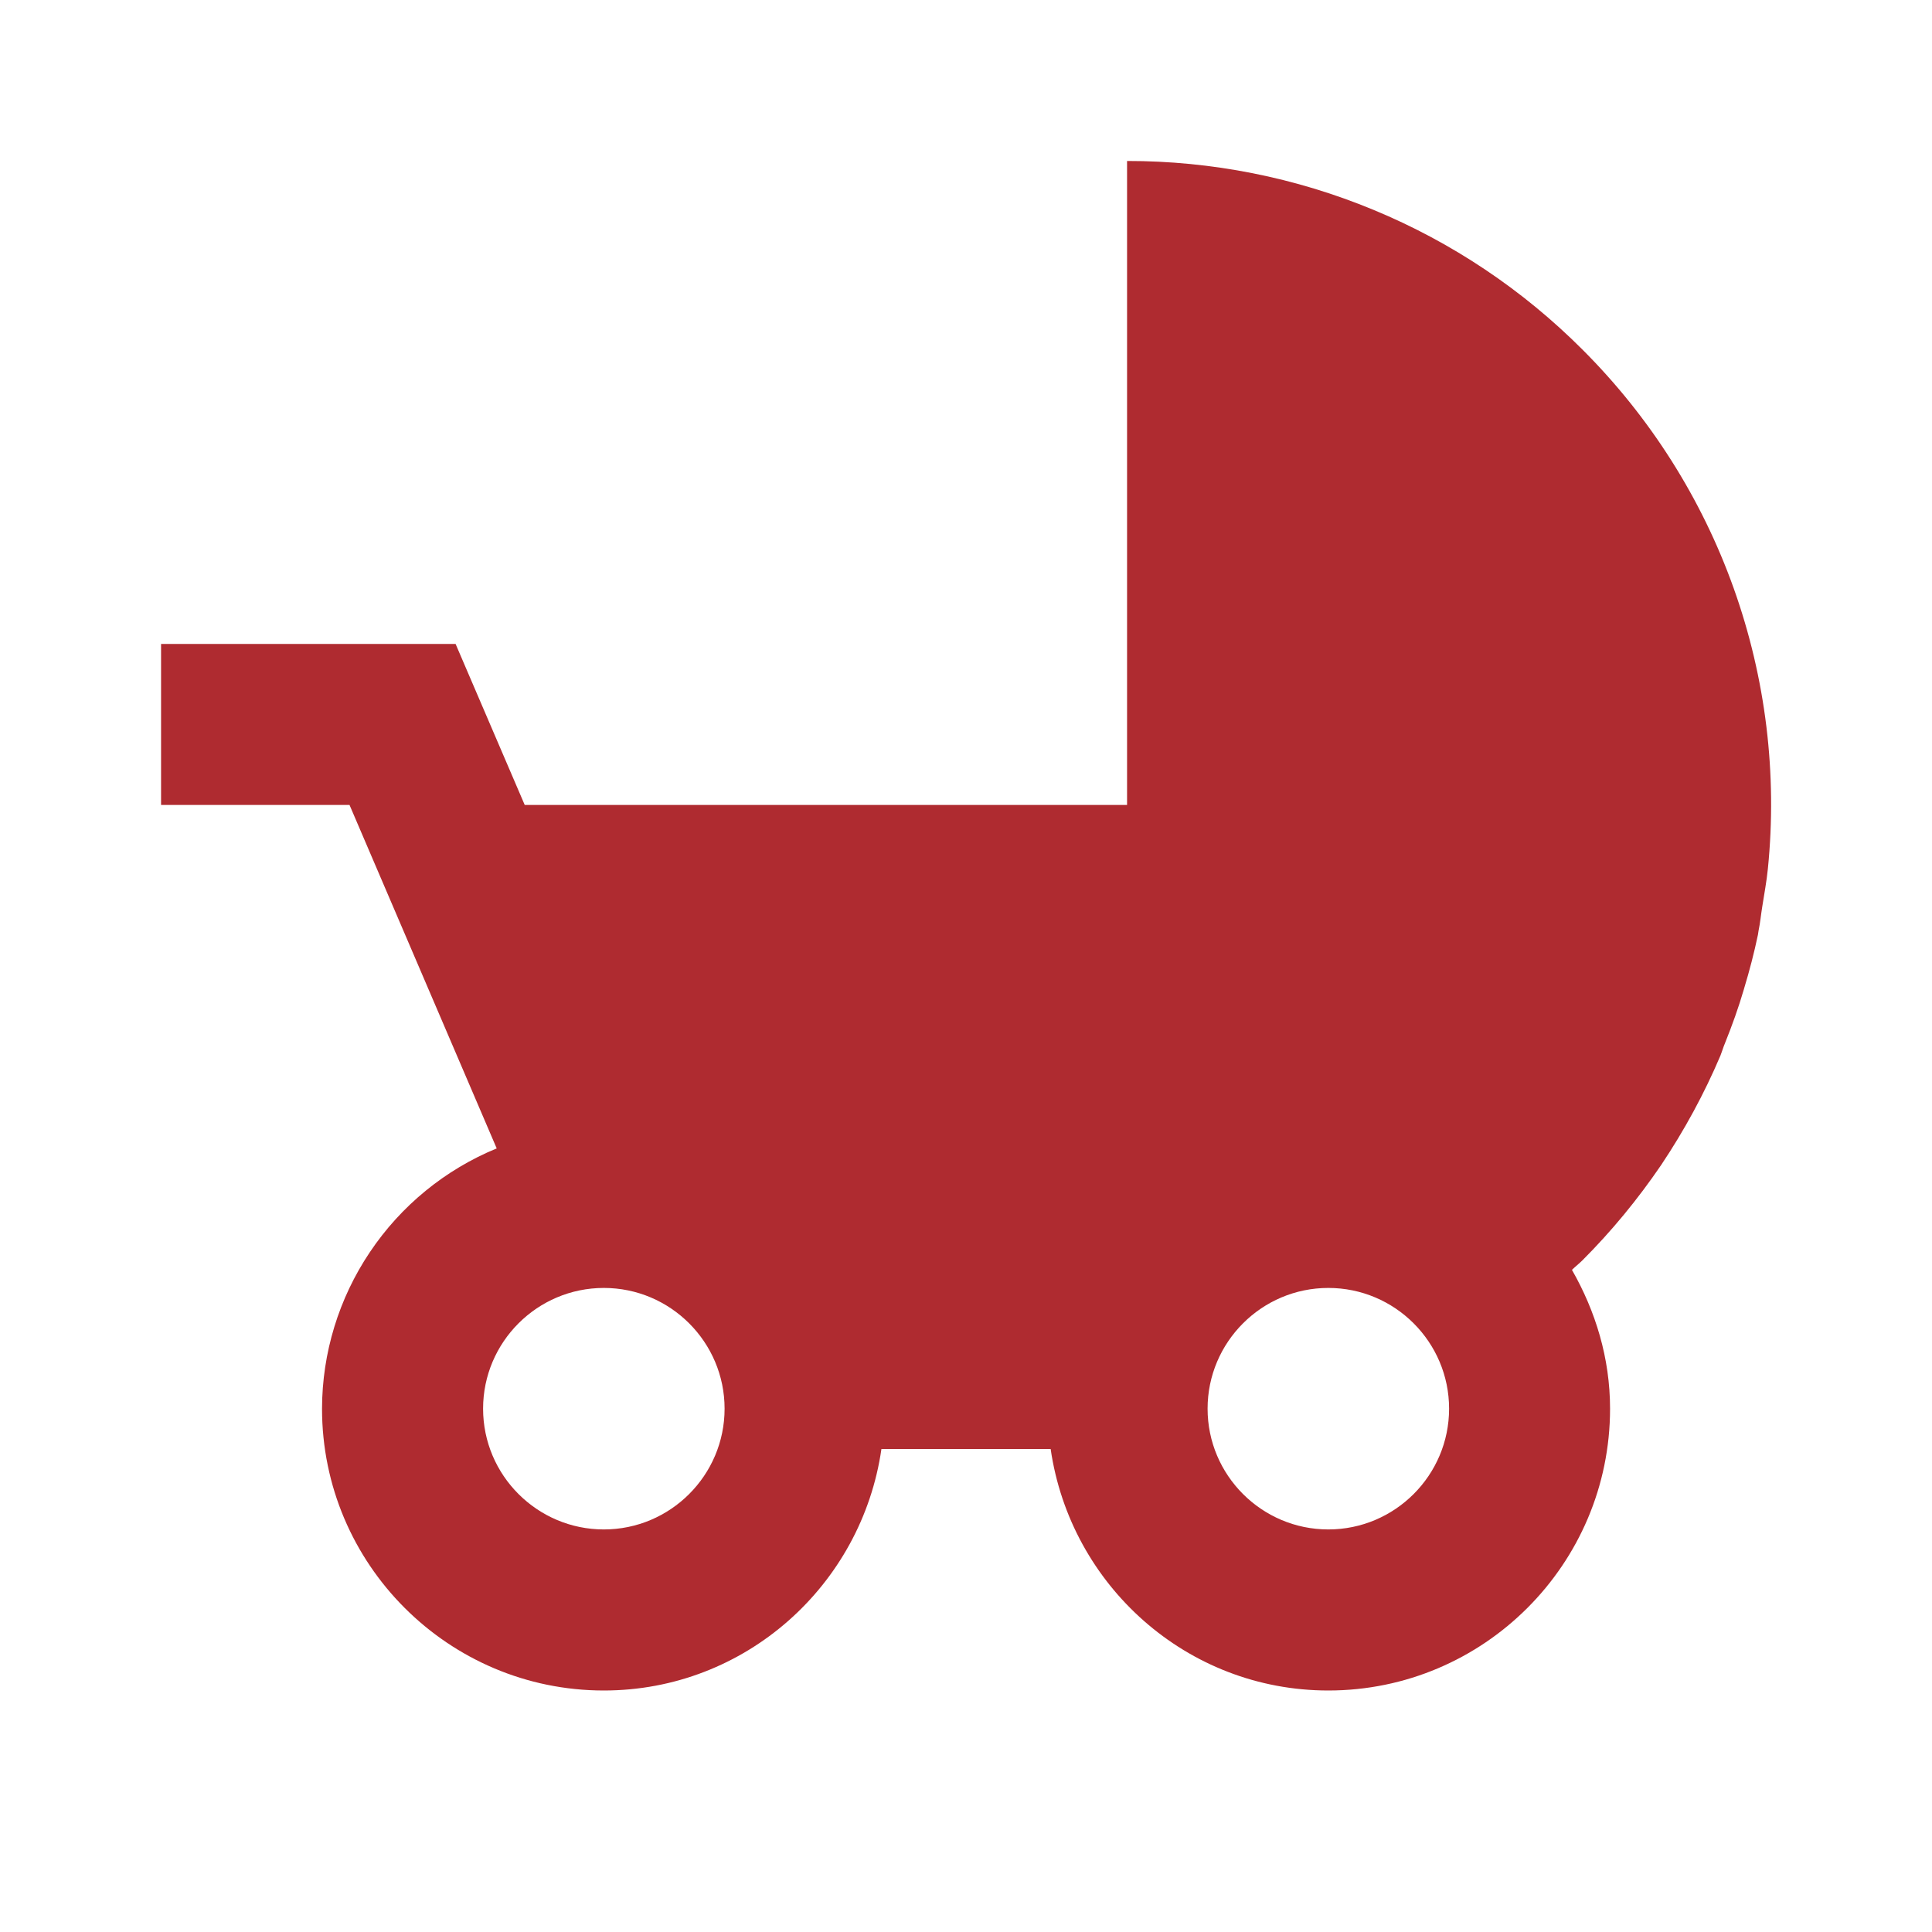 <svg width="22" height="22" viewBox="0 0 22 22" fill="none" xmlns="http://www.w3.org/2000/svg">
<path d="M19.861 11.254C19.922 11.053 19.975 10.849 20.018 10.644C20.021 10.628 20.022 10.614 20.025 10.598C20.044 10.508 20.052 10.416 20.067 10.325C20.089 10.181 20.117 10.038 20.131 9.893C20.24 8.813 20.107 7.722 19.742 6.699C19.377 5.676 18.788 4.748 18.02 3.981C17.339 3.299 16.531 2.758 15.641 2.39C14.751 2.021 13.797 1.832 12.834 1.833V9.166H5.975L5.188 7.333H1.834V9.166H3.98L5.656 13.077C5.068 13.319 4.566 13.73 4.212 14.258C3.858 14.785 3.668 15.406 3.667 16.041C3.667 17.811 5.106 19.25 6.876 19.25C8.488 19.25 9.813 18.05 10.037 16.5H11.964C12.189 18.05 13.513 19.25 15.126 19.25C16.895 19.25 18.334 17.811 18.334 16.041C18.334 15.464 18.168 14.929 17.9 14.46C17.939 14.422 17.982 14.389 18.02 14.351C18.351 14.02 18.651 13.655 18.916 13.266C19.18 12.871 19.407 12.454 19.591 12.02C19.605 11.986 19.615 11.95 19.628 11.916L19.643 11.878C19.724 11.676 19.797 11.474 19.858 11.265L19.861 11.254ZM6.876 17.416C6.118 17.416 5.501 16.799 5.501 16.041C5.501 15.283 6.118 14.666 6.876 14.666C7.634 14.666 8.251 15.283 8.251 16.041C8.251 16.799 7.634 17.416 6.876 17.416ZM15.126 17.416C14.368 17.416 13.751 16.799 13.751 16.041C13.751 15.283 14.368 14.666 15.126 14.666C15.884 14.666 16.501 15.283 16.501 16.041C16.501 16.799 15.884 17.416 15.126 17.416Z" fill="#AF2B30"/>
</svg>
